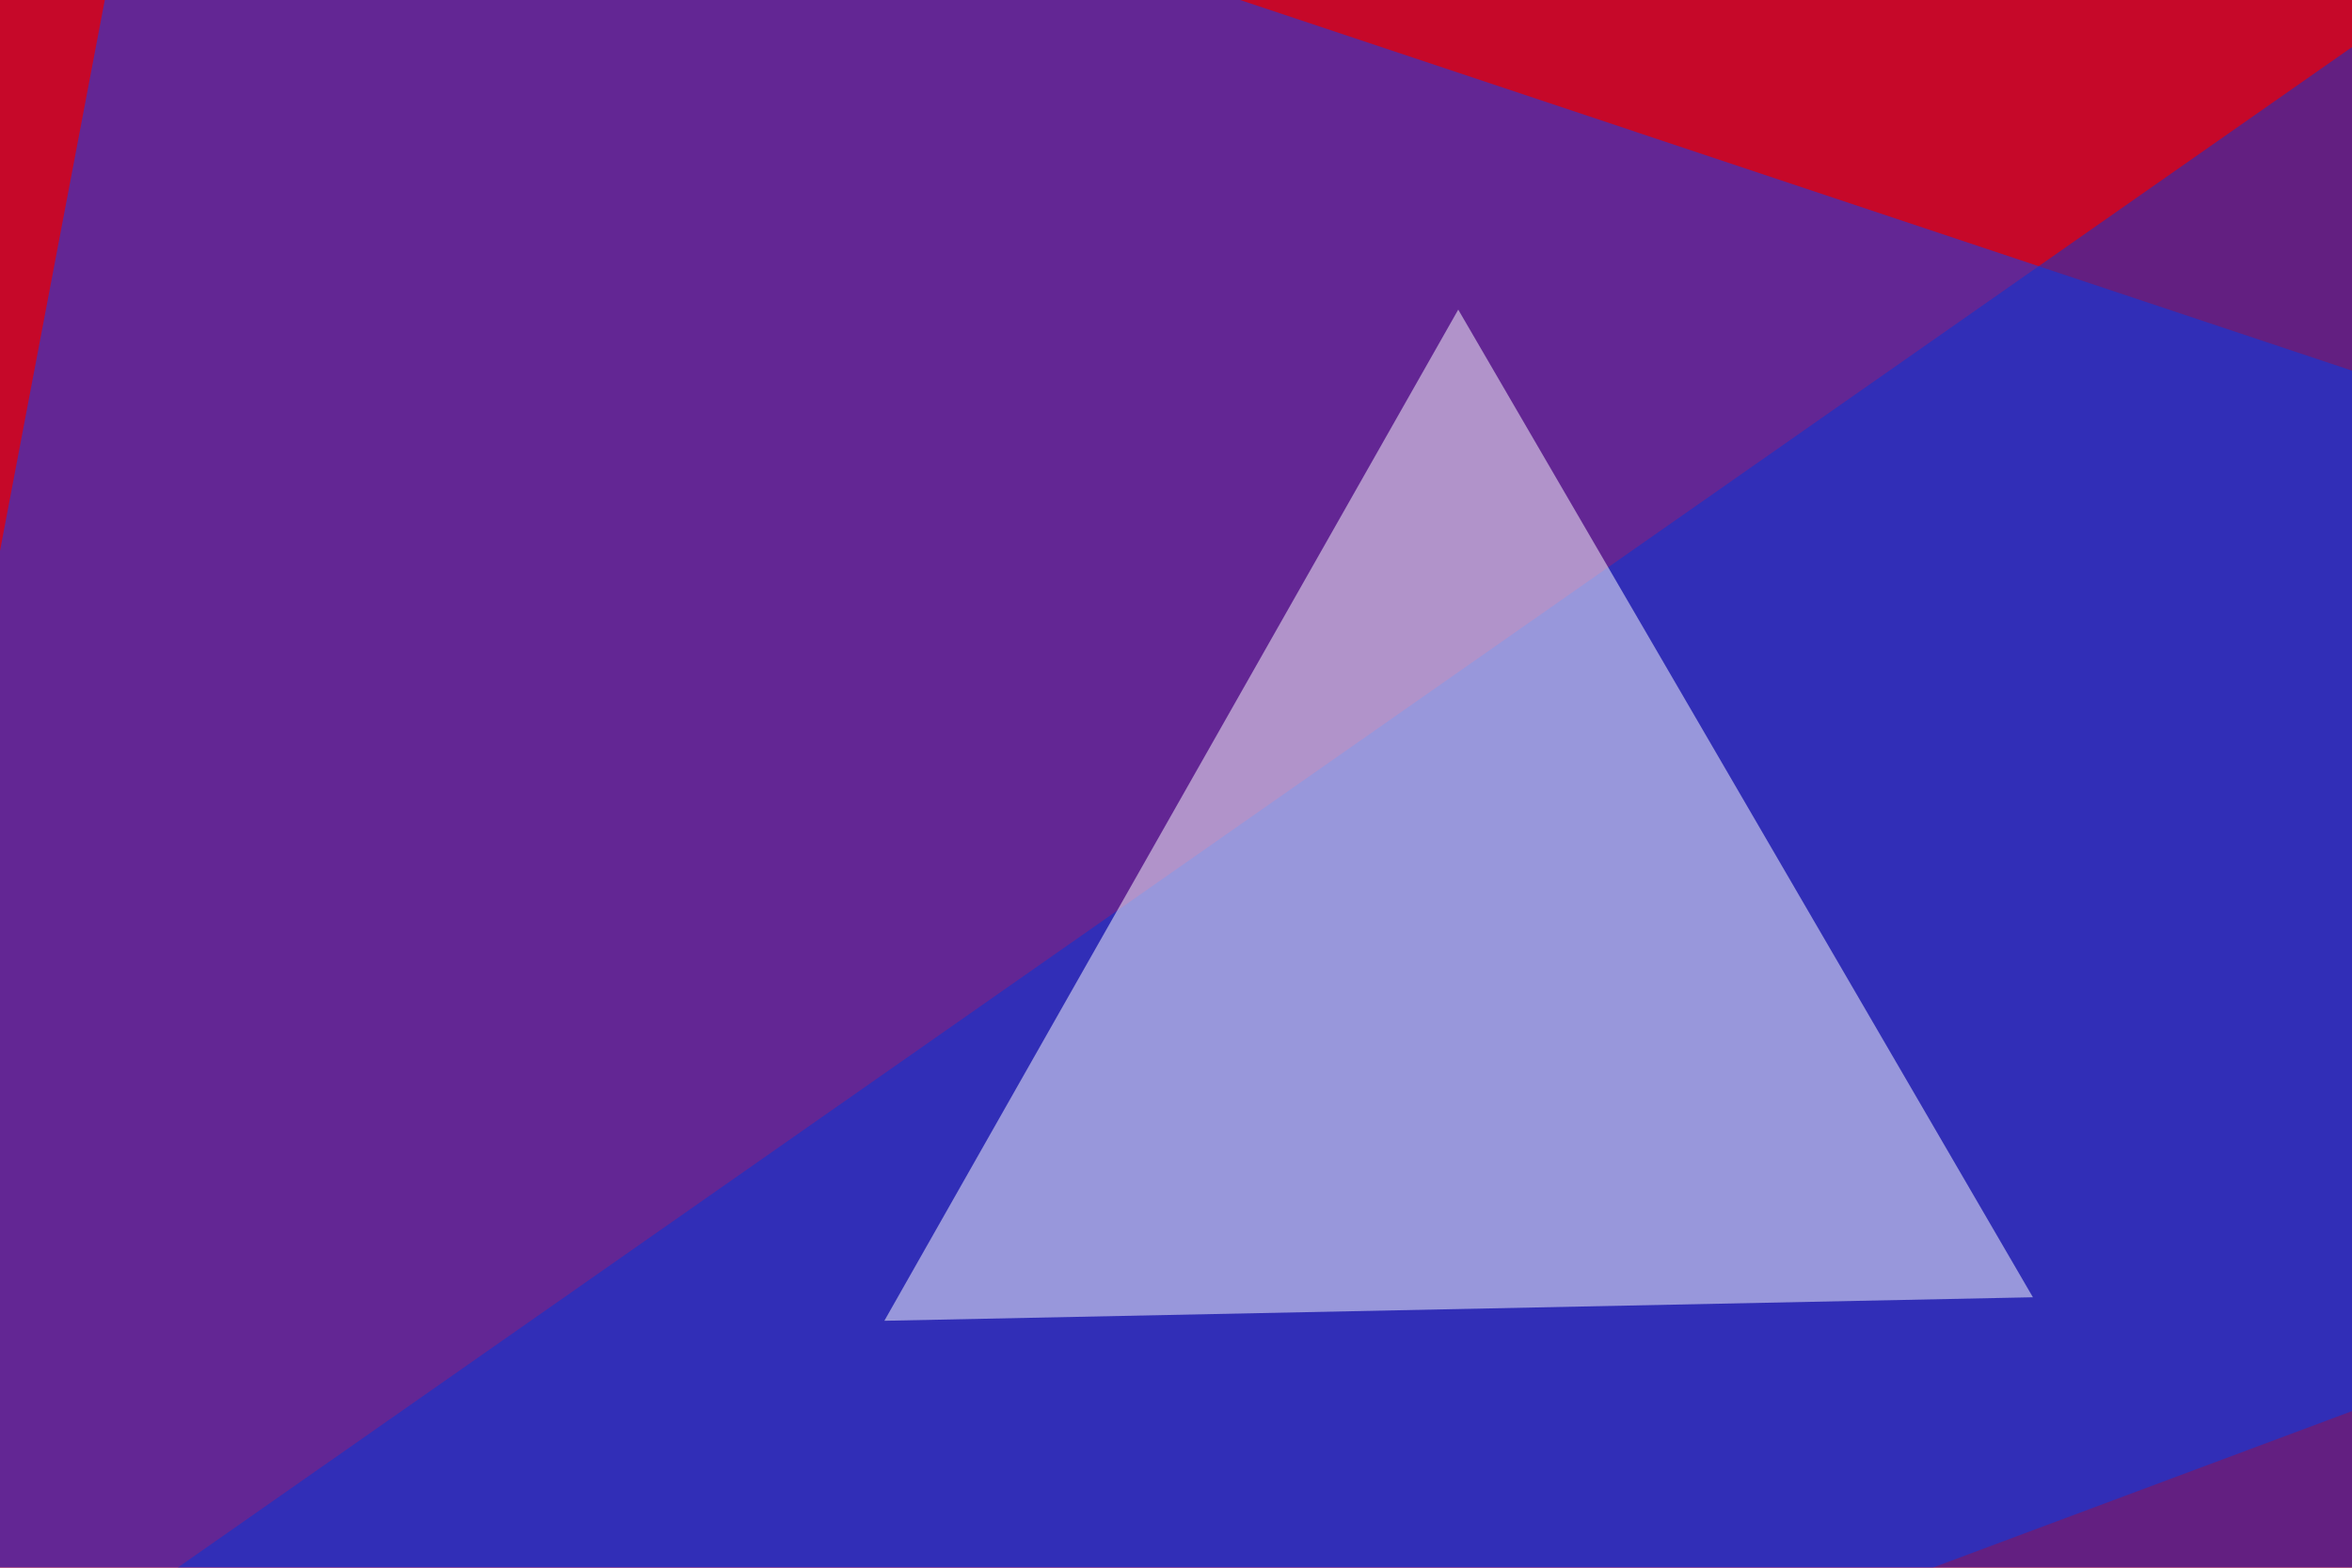 <svg xmlns="http://www.w3.org/2000/svg" width="300" height="200" ><filter id="a"><feGaussianBlur stdDeviation="55"/></filter><rect width="100%" height="100%" fill="#c60829"/><g filter="url(#a)"><g fill-opacity=".5"><path fill="#04f" d="M487.8 109.9L22-45.4-45.4 309z"/><path fill="#0037db" d="M-45.4 247.6l421.9-5.9-3-287.1z"/><path fill="red" d="M-45.4 487.8L751.5-45.4l8.8 588.9z"/><path fill="#fff" d="M112.8 168.5l146.5-3-73.3-126z"/></g></g></svg>